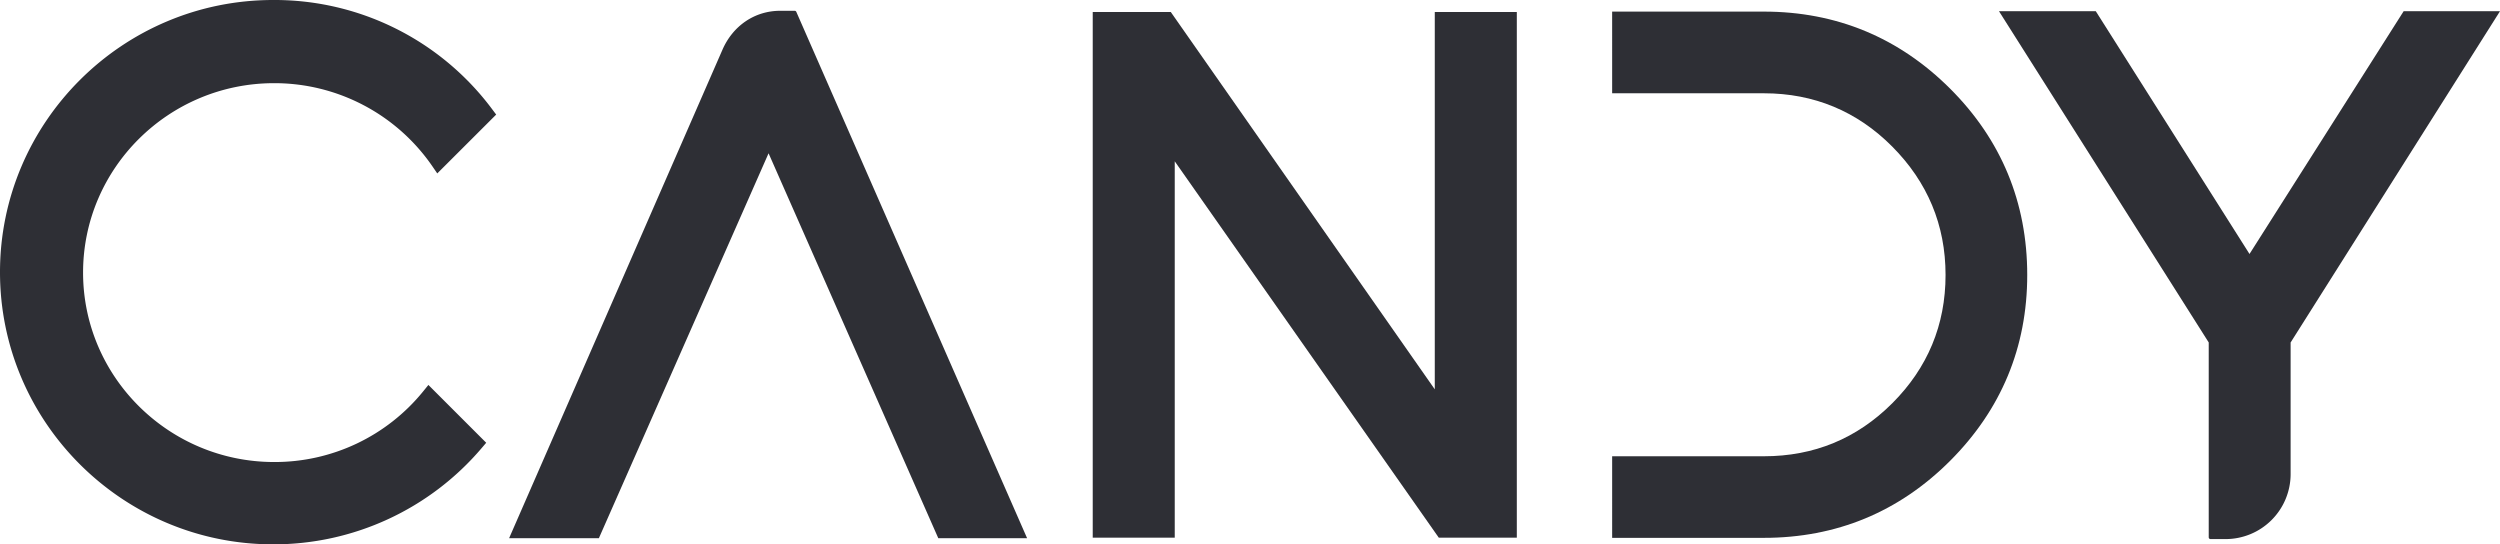<svg xmlns="http://www.w3.org/2000/svg" viewBox="0 0 1037.93 226.02"><defs><style>.cls-1{fill:#2e2f35;}</style></defs><g id="Слой_2" data-name="Слой 2"><g id="New"><path class="cls-1" d="M113.81,34.53a79.59,79.59,0,0,1,65.61,34.38L181.54,72,206,47.57l-1.62-2.16A112.66,112.66,0,0,0,113.43,0C50.88,0,0,50.7,0,113S50.88,226,113.43,226A113.43,113.43,0,0,0,200,186l1.86-2.18-24-24-2.17,2.67a79.36,79.36,0,0,1-61.83,29.33c-43.76,0-79.37-35.29-79.37-78.65S70.05,34.53,113.81,34.53Z"/><path class="cls-1" d="M329.93,4.48h-6c-10.74,0-19.73,6.36-24,16.2L211.37,223.44h37.27l70.45-159.8,70.46,159.8h36.87L330.61,4.93A.74.74,0,0,0,329.93,4.48Z"/><polygon class="cls-1" points="595.68 161.64 486.08 4.99 453.67 4.99 453.67 223.22 487.72 223.22 487.72 66.97 597.34 223.22 629.74 223.22 629.74 4.99 595.68 4.99 595.68 161.64"/><g id="SPLINE"><path class="cls-1" d="M841.65,114.15c0-30.1-10.76-56.12-32-77.33s-47.23-32-77.33-32h-63V38.73h63c20.76,0,38.69,7.44,53.3,22.14s22.12,32.52,22.12,53.28-7.44,38.6-22.13,53.28-32.52,22-53.29,22h-63V223.3h63c30.1,0,56.12-10.76,77.33-32S841.65,144.15,841.65,114.15Z"/></g><path class="cls-1" d="M917,223.06a.74.74,0,0,0,.75.75H924a27,27,0,0,0,27-27l0-54.62L1037.93,4.65h-40l-64,100.8L870.11,4.65H829.92L917,142.18Z"/></g></g></svg>